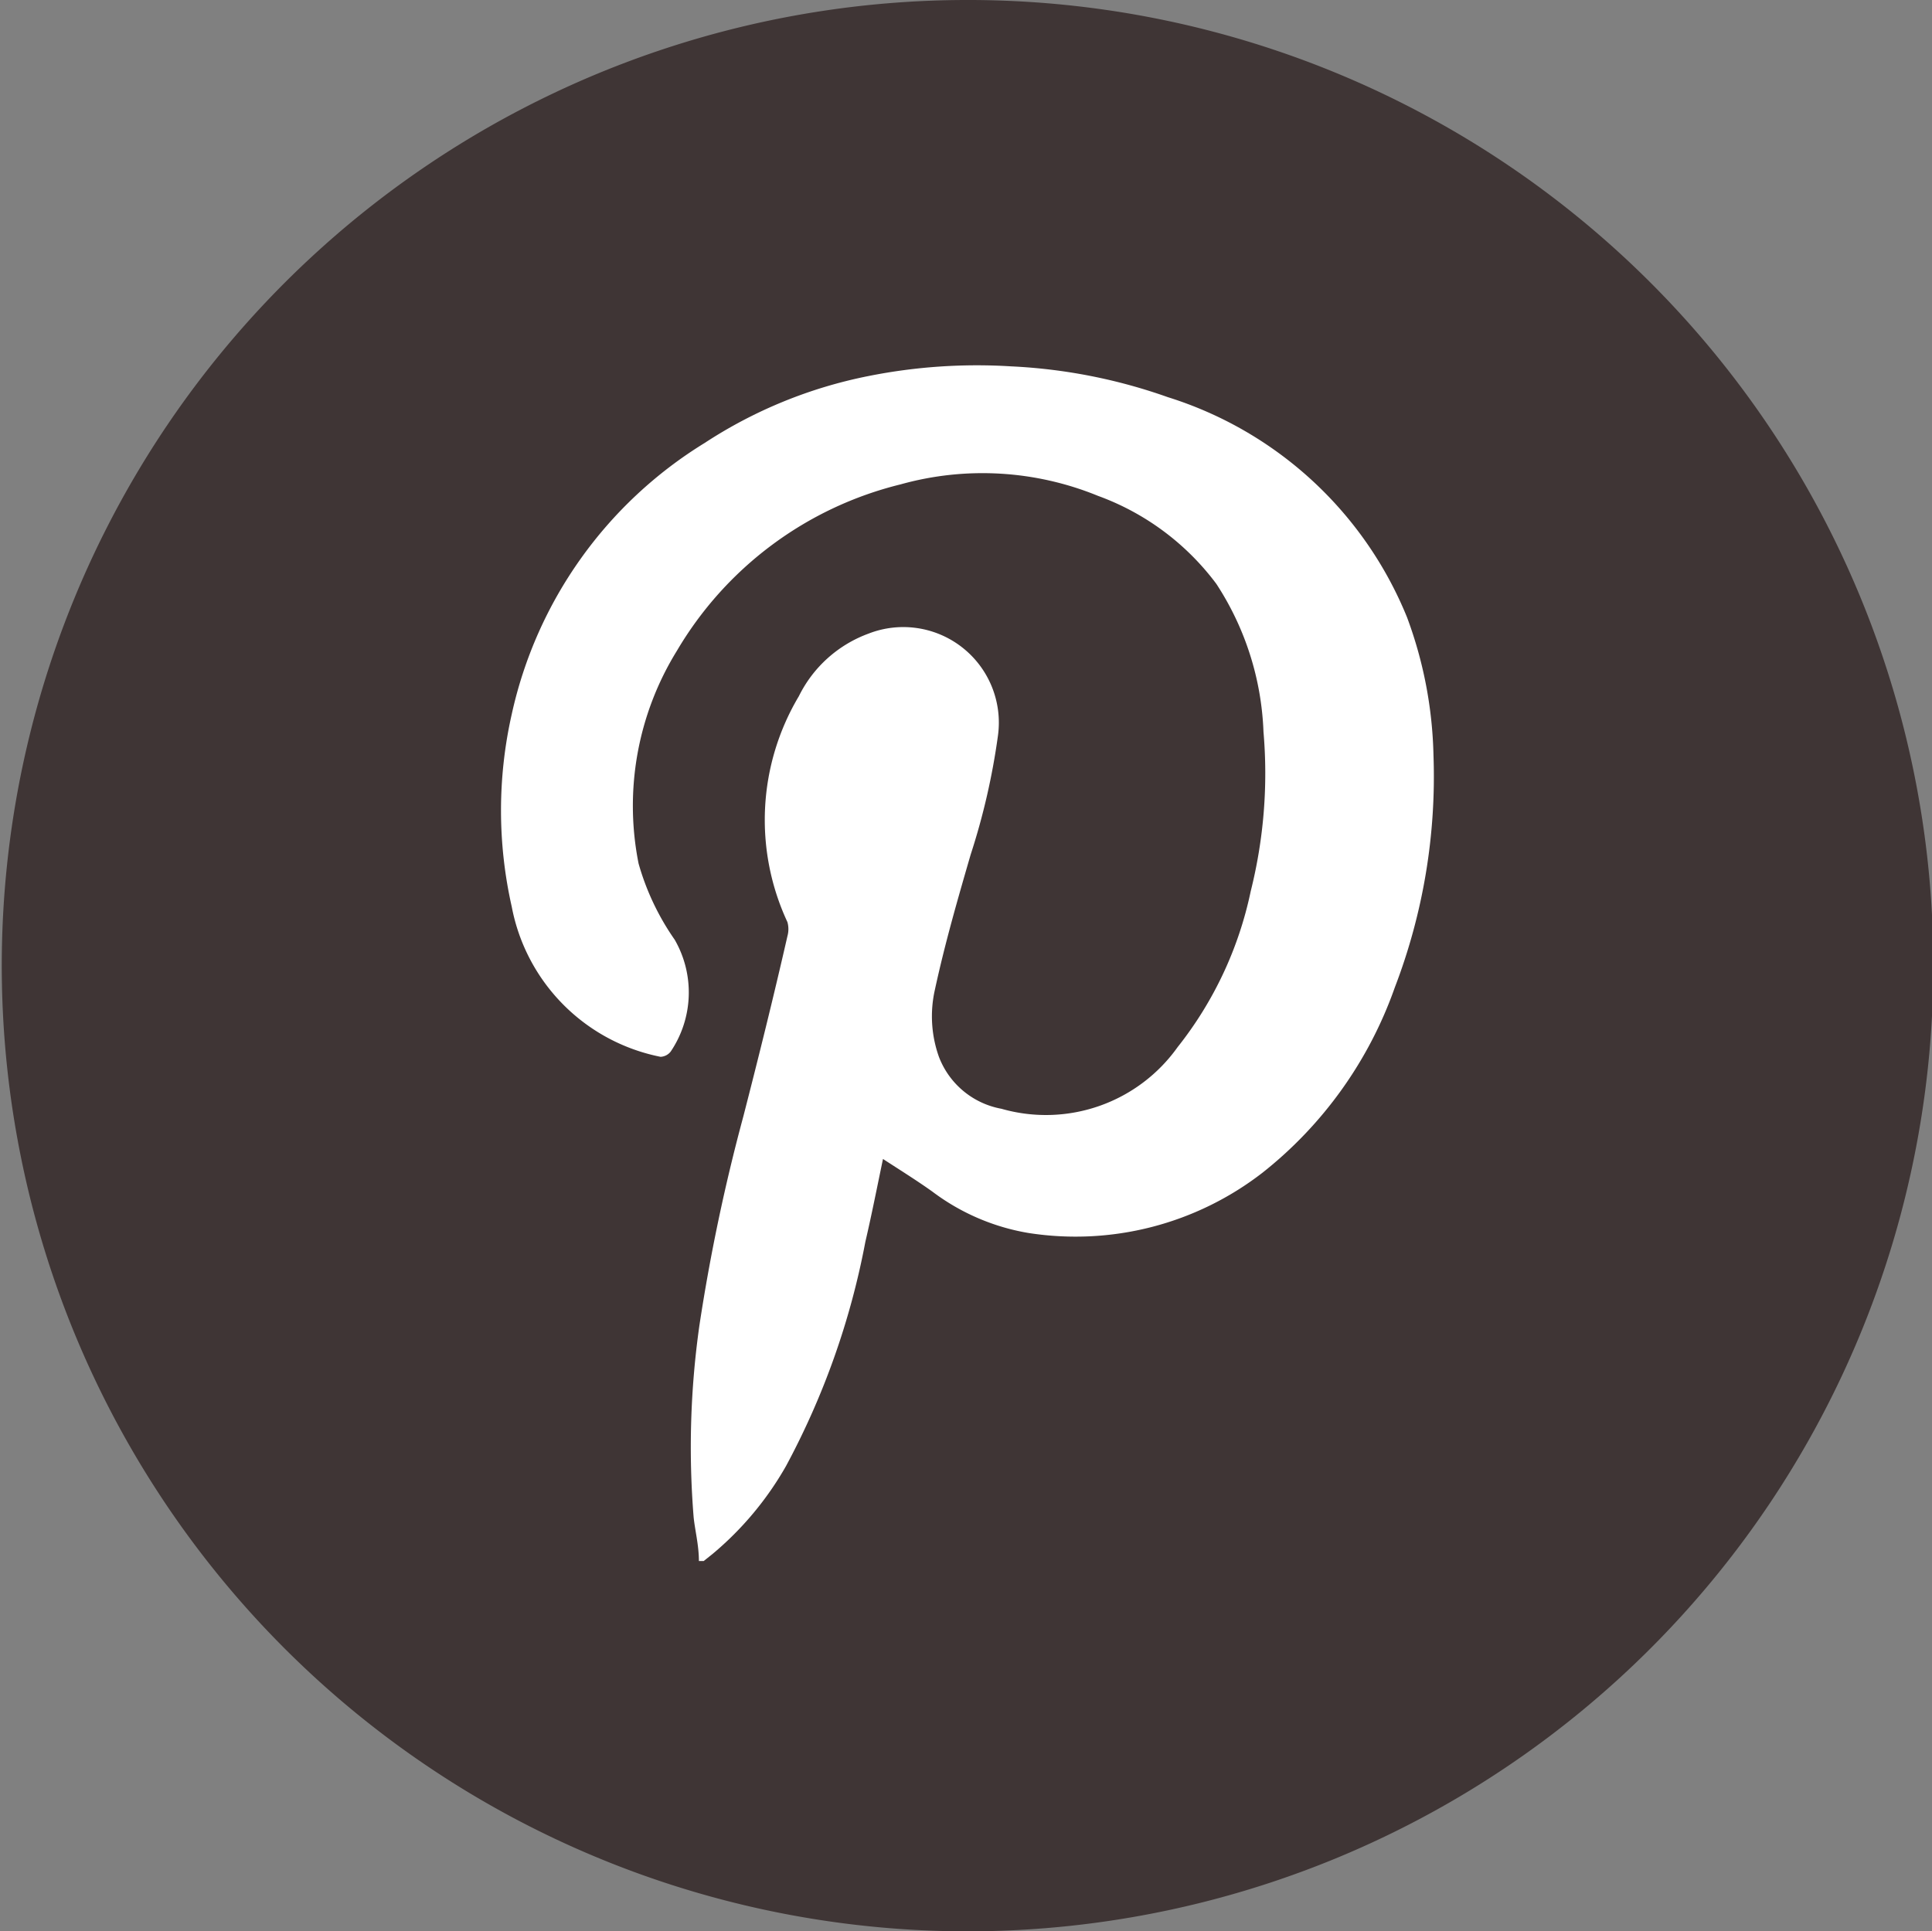 <svg id="layer-1-67e4339c6627e" data-name="Layer 1" xmlns="http://www.w3.org/2000/svg" viewBox="0 0 43.87 43.86"><rect x="0" y="0" width="43.87" height="43.86" fill="#808080" stroke="none"/><defs></defs><path class="cls-1-67e4339c6627e" d="M21.9,0a21.93,21.93,0,1,0,22,21.93A21.92,21.92,0,0,0,21.9,0Z" style="fill: #3f3535;"></path><path class="cls-2-67e4339c6627e" d="M31.67,22.43a9.29,9.29,0,0,1-3,4.2A6.93,6.93,0,0,1,23.35,28a5,5,0,0,1-2.18-.94c-.35-.25-.72-.48-1.12-.74-.14.67-.26,1.28-.4,1.88a17.65,17.65,0,0,1-1.8,5.09,7.3,7.3,0,0,1-1.67,2l-.2.16-.11,0c0-.36-.09-.7-.12-1a19.69,19.69,0,0,1,.13-4.34,42.88,42.88,0,0,1,1-4.76c.35-1.36.69-2.73,1-4.09a.59.59,0,0,0,0-.32,5.49,5.49,0,0,1,.26-5.13,2.86,2.86,0,0,1,1.58-1.42,2.17,2.17,0,0,1,2.94,2.32,15.54,15.54,0,0,1-.62,2.7c-.29,1-.58,2-.81,3.06A2.74,2.74,0,0,0,21.32,24a1.88,1.88,0,0,0,1.42,1.18,3.67,3.67,0,0,0,4-1.4,8.49,8.49,0,0,0,1.66-3.54,11,11,0,0,0,.29-3.62,6.58,6.58,0,0,0-1.07-3.36,5.85,5.85,0,0,0-2.69-2A6.92,6.92,0,0,0,20.45,11a8.15,8.15,0,0,0-5.08,3.78,6.7,6.7,0,0,0-.87,4.83,5.74,5.74,0,0,0,.82,1.73,2.4,2.4,0,0,1-.09,2.54A.31.31,0,0,1,15,24a4.29,4.29,0,0,1-3.38-3.41,9.92,9.92,0,0,1,0-4.37A9.66,9.66,0,0,1,16,10.06a10.52,10.52,0,0,1,3.72-1.52,12.55,12.55,0,0,1,3.24-.22,12.36,12.36,0,0,1,3.56.7,8.65,8.65,0,0,1,5.43,5,9.55,9.55,0,0,1,.6,3.13A13.38,13.38,0,0,1,31.67,22.43Z" style="fill: #fff;"></path></svg>
